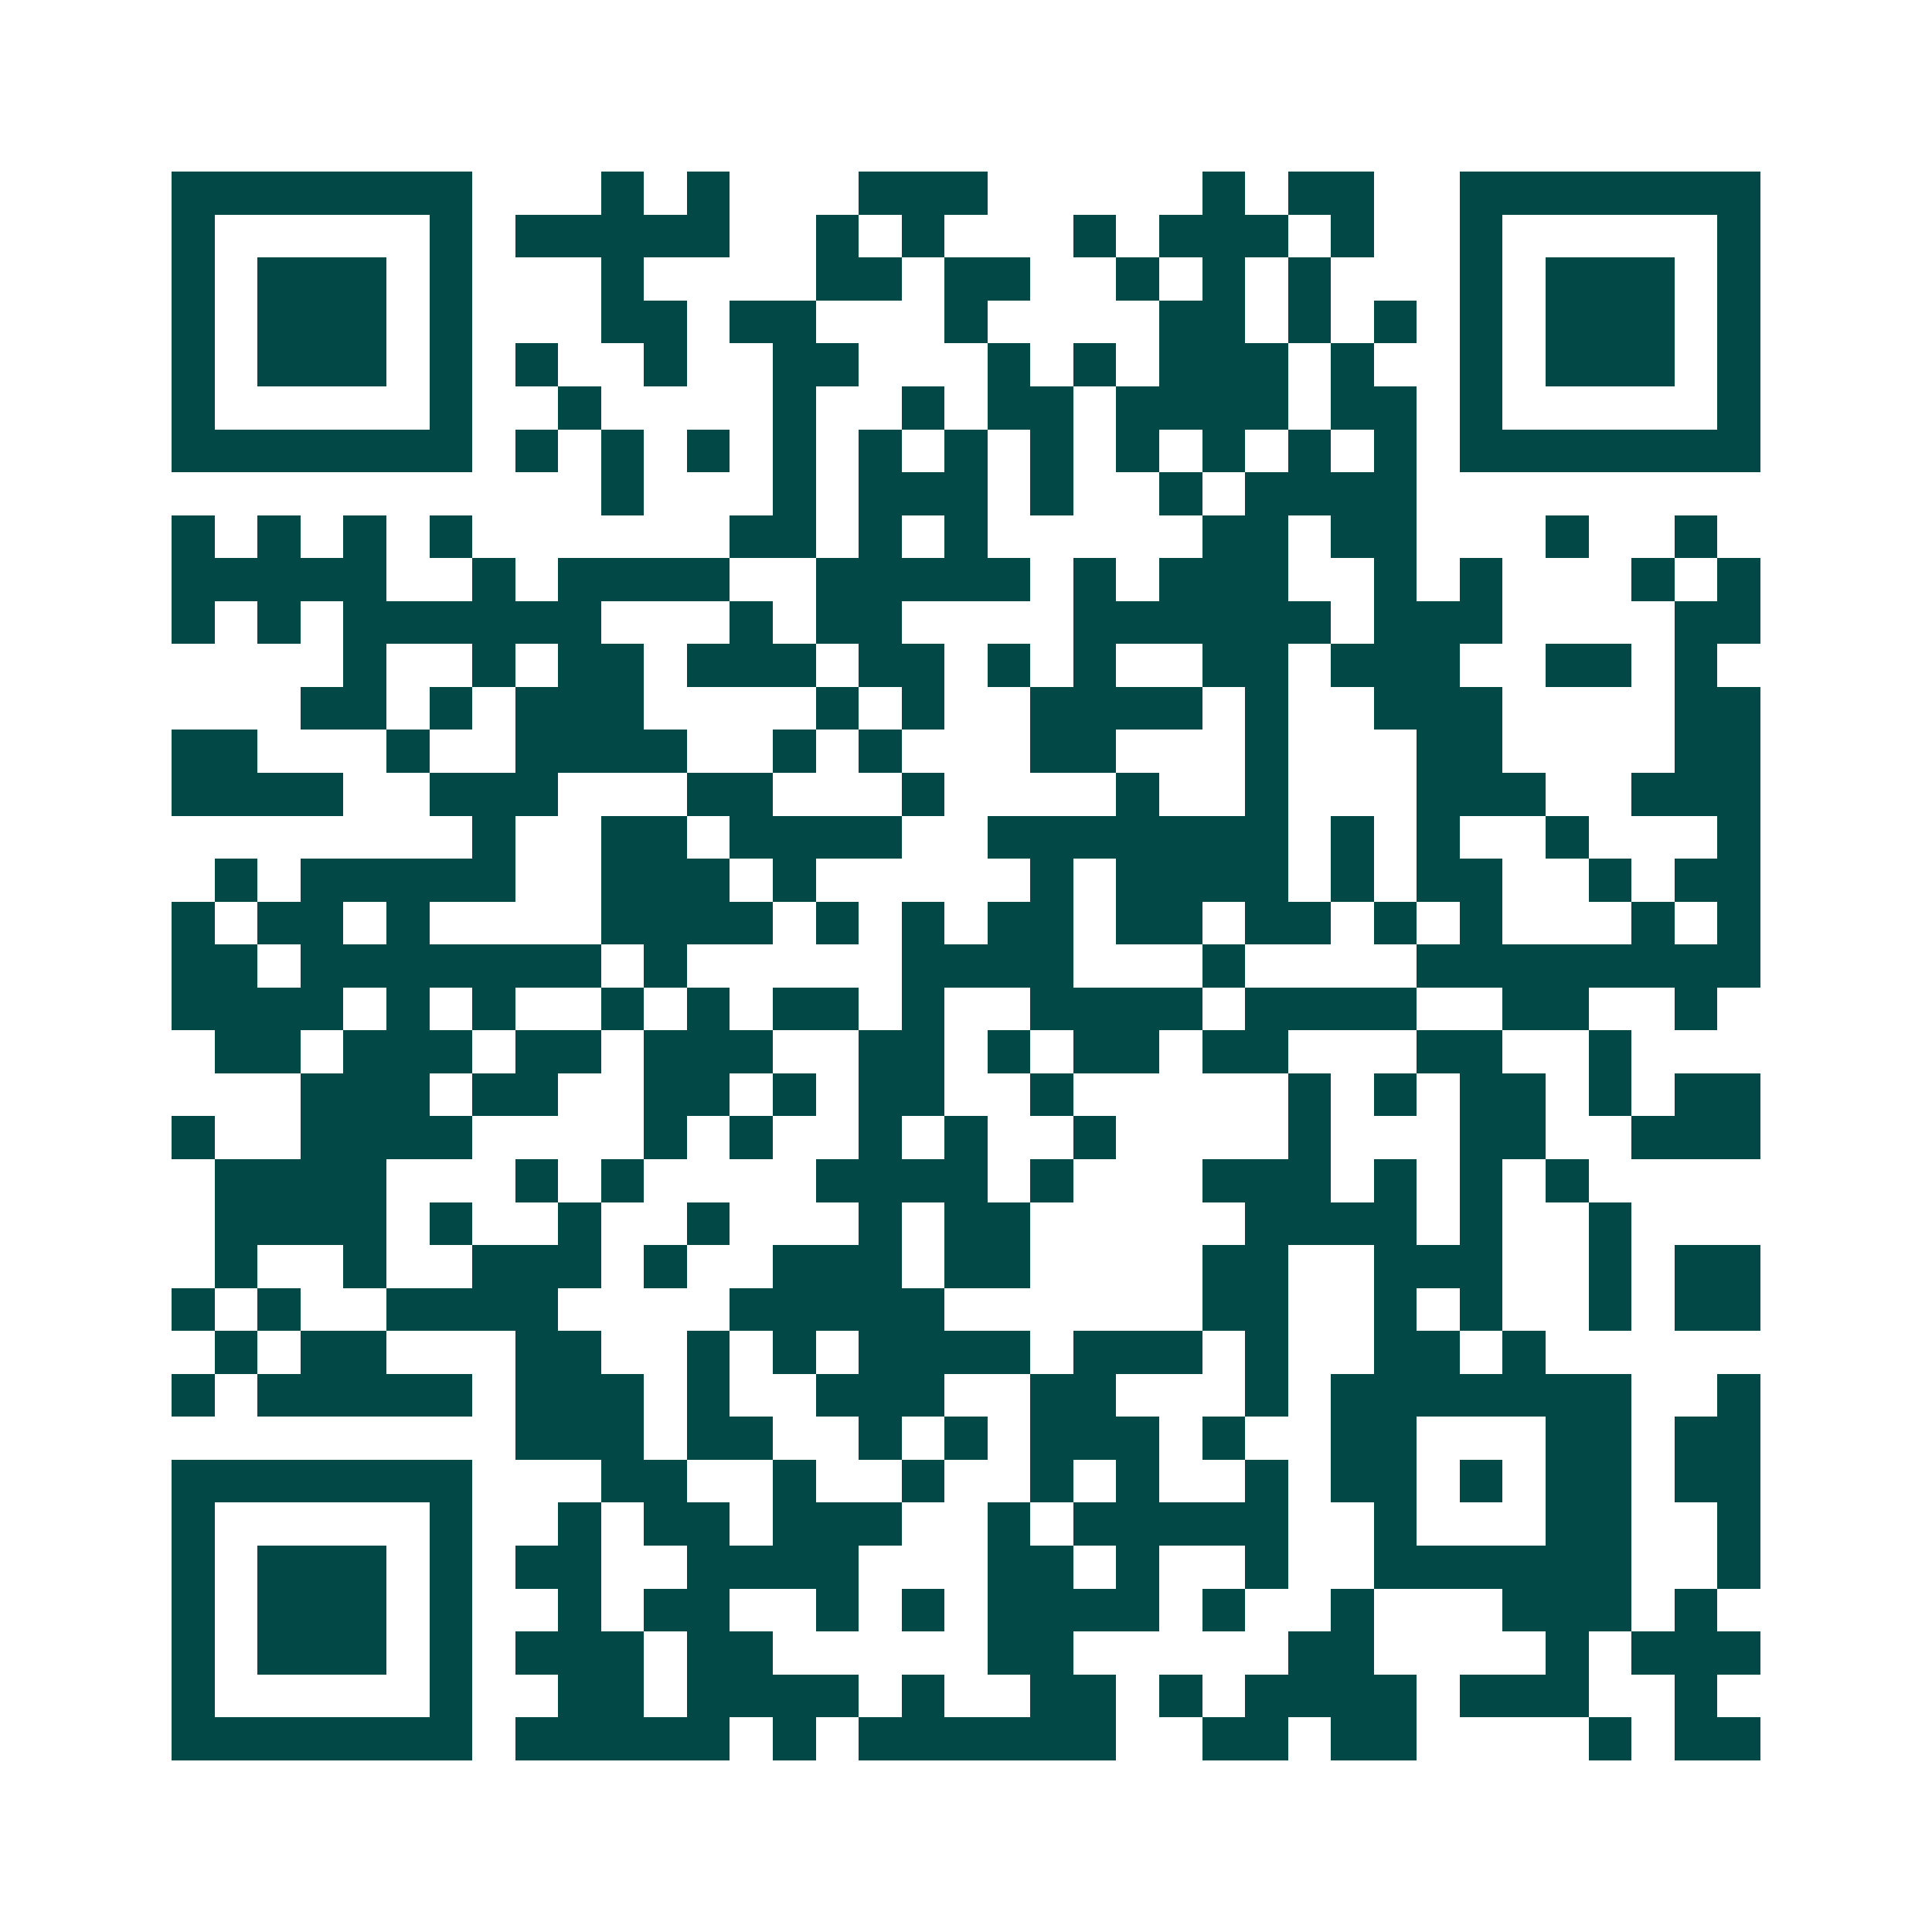 <svg xmlns="http://www.w3.org/2000/svg" width="200" height="200" viewBox="0 0 45 45" shape-rendering="crispEdges"><path fill="#ffffff" d="M0 0h45v45H0z"/><path stroke="#014847" d="M4 4.5h7m3 0h1m1 0h1m3 0h3m5 0h1m1 0h2m2 0h7M4 5.5h1m5 0h1m1 0h5m2 0h1m1 0h1m3 0h1m1 0h3m1 0h1m2 0h1m5 0h1M4 6.5h1m1 0h3m1 0h1m3 0h1m4 0h2m1 0h2m2 0h1m1 0h1m1 0h1m3 0h1m1 0h3m1 0h1M4 7.5h1m1 0h3m1 0h1m3 0h2m1 0h2m3 0h1m4 0h2m1 0h1m1 0h1m1 0h1m1 0h3m1 0h1M4 8.5h1m1 0h3m1 0h1m1 0h1m2 0h1m2 0h2m3 0h1m1 0h1m1 0h3m1 0h1m2 0h1m1 0h3m1 0h1M4 9.5h1m5 0h1m2 0h1m4 0h1m2 0h1m1 0h2m1 0h4m1 0h2m1 0h1m5 0h1M4 10.5h7m1 0h1m1 0h1m1 0h1m1 0h1m1 0h1m1 0h1m1 0h1m1 0h1m1 0h1m1 0h1m1 0h1m1 0h7M14 11.5h1m3 0h1m1 0h3m1 0h1m2 0h1m1 0h4M4 12.5h1m1 0h1m1 0h1m1 0h1m6 0h2m1 0h1m1 0h1m5 0h2m1 0h2m3 0h1m2 0h1M4 13.5h5m2 0h1m1 0h4m2 0h5m1 0h1m1 0h3m2 0h1m1 0h1m3 0h1m1 0h1M4 14.5h1m1 0h1m1 0h6m3 0h1m1 0h2m4 0h6m1 0h3m4 0h2M8 15.5h1m2 0h1m1 0h2m1 0h3m1 0h2m1 0h1m1 0h1m2 0h2m1 0h3m2 0h2m1 0h1M7 16.5h2m1 0h1m1 0h3m4 0h1m1 0h1m2 0h4m1 0h1m2 0h3m4 0h2M4 17.5h2m3 0h1m2 0h4m2 0h1m1 0h1m3 0h2m3 0h1m3 0h2m4 0h2M4 18.5h4m2 0h3m3 0h2m3 0h1m4 0h1m2 0h1m3 0h3m2 0h3M11 19.5h1m2 0h2m1 0h4m2 0h7m1 0h1m1 0h1m2 0h1m3 0h1M5 20.5h1m1 0h5m2 0h3m1 0h1m5 0h1m1 0h4m1 0h1m1 0h2m2 0h1m1 0h2M4 21.5h1m1 0h2m1 0h1m4 0h4m1 0h1m1 0h1m1 0h2m1 0h2m1 0h2m1 0h1m1 0h1m3 0h1m1 0h1M4 22.5h2m1 0h7m1 0h1m5 0h4m3 0h1m4 0h8M4 23.5h4m1 0h1m1 0h1m2 0h1m1 0h1m1 0h2m1 0h1m2 0h4m1 0h4m2 0h2m2 0h1M5 24.5h2m1 0h3m1 0h2m1 0h3m2 0h2m1 0h1m1 0h2m1 0h2m3 0h2m2 0h1M7 25.5h3m1 0h2m2 0h2m1 0h1m1 0h2m2 0h1m5 0h1m1 0h1m1 0h2m1 0h1m1 0h2M4 26.5h1m2 0h4m4 0h1m1 0h1m2 0h1m1 0h1m2 0h1m4 0h1m3 0h2m2 0h3M5 27.5h4m3 0h1m1 0h1m4 0h4m1 0h1m3 0h3m1 0h1m1 0h1m1 0h1M5 28.5h4m1 0h1m2 0h1m2 0h1m3 0h1m1 0h2m5 0h4m1 0h1m2 0h1M5 29.5h1m2 0h1m2 0h3m1 0h1m2 0h3m1 0h2m4 0h2m2 0h3m2 0h1m1 0h2M4 30.5h1m1 0h1m2 0h4m4 0h5m6 0h2m2 0h1m1 0h1m2 0h1m1 0h2M5 31.5h1m1 0h2m3 0h2m2 0h1m1 0h1m1 0h4m1 0h3m1 0h1m2 0h2m1 0h1M4 32.5h1m1 0h5m1 0h3m1 0h1m2 0h3m2 0h2m3 0h1m1 0h7m2 0h1M12 33.5h3m1 0h2m2 0h1m1 0h1m1 0h3m1 0h1m2 0h2m3 0h2m1 0h2M4 34.5h7m3 0h2m2 0h1m2 0h1m2 0h1m1 0h1m2 0h1m1 0h2m1 0h1m1 0h2m1 0h2M4 35.5h1m5 0h1m2 0h1m1 0h2m1 0h3m2 0h1m1 0h5m2 0h1m3 0h2m2 0h1M4 36.5h1m1 0h3m1 0h1m1 0h2m2 0h4m3 0h2m1 0h1m2 0h1m2 0h6m2 0h1M4 37.5h1m1 0h3m1 0h1m2 0h1m1 0h2m2 0h1m1 0h1m1 0h4m1 0h1m2 0h1m3 0h3m1 0h1M4 38.5h1m1 0h3m1 0h1m1 0h3m1 0h2m5 0h2m5 0h2m4 0h1m1 0h3M4 39.5h1m5 0h1m2 0h2m1 0h4m1 0h1m2 0h2m1 0h1m1 0h4m1 0h3m2 0h1M4 40.5h7m1 0h5m1 0h1m1 0h6m2 0h2m1 0h2m4 0h1m1 0h2"/></svg>
